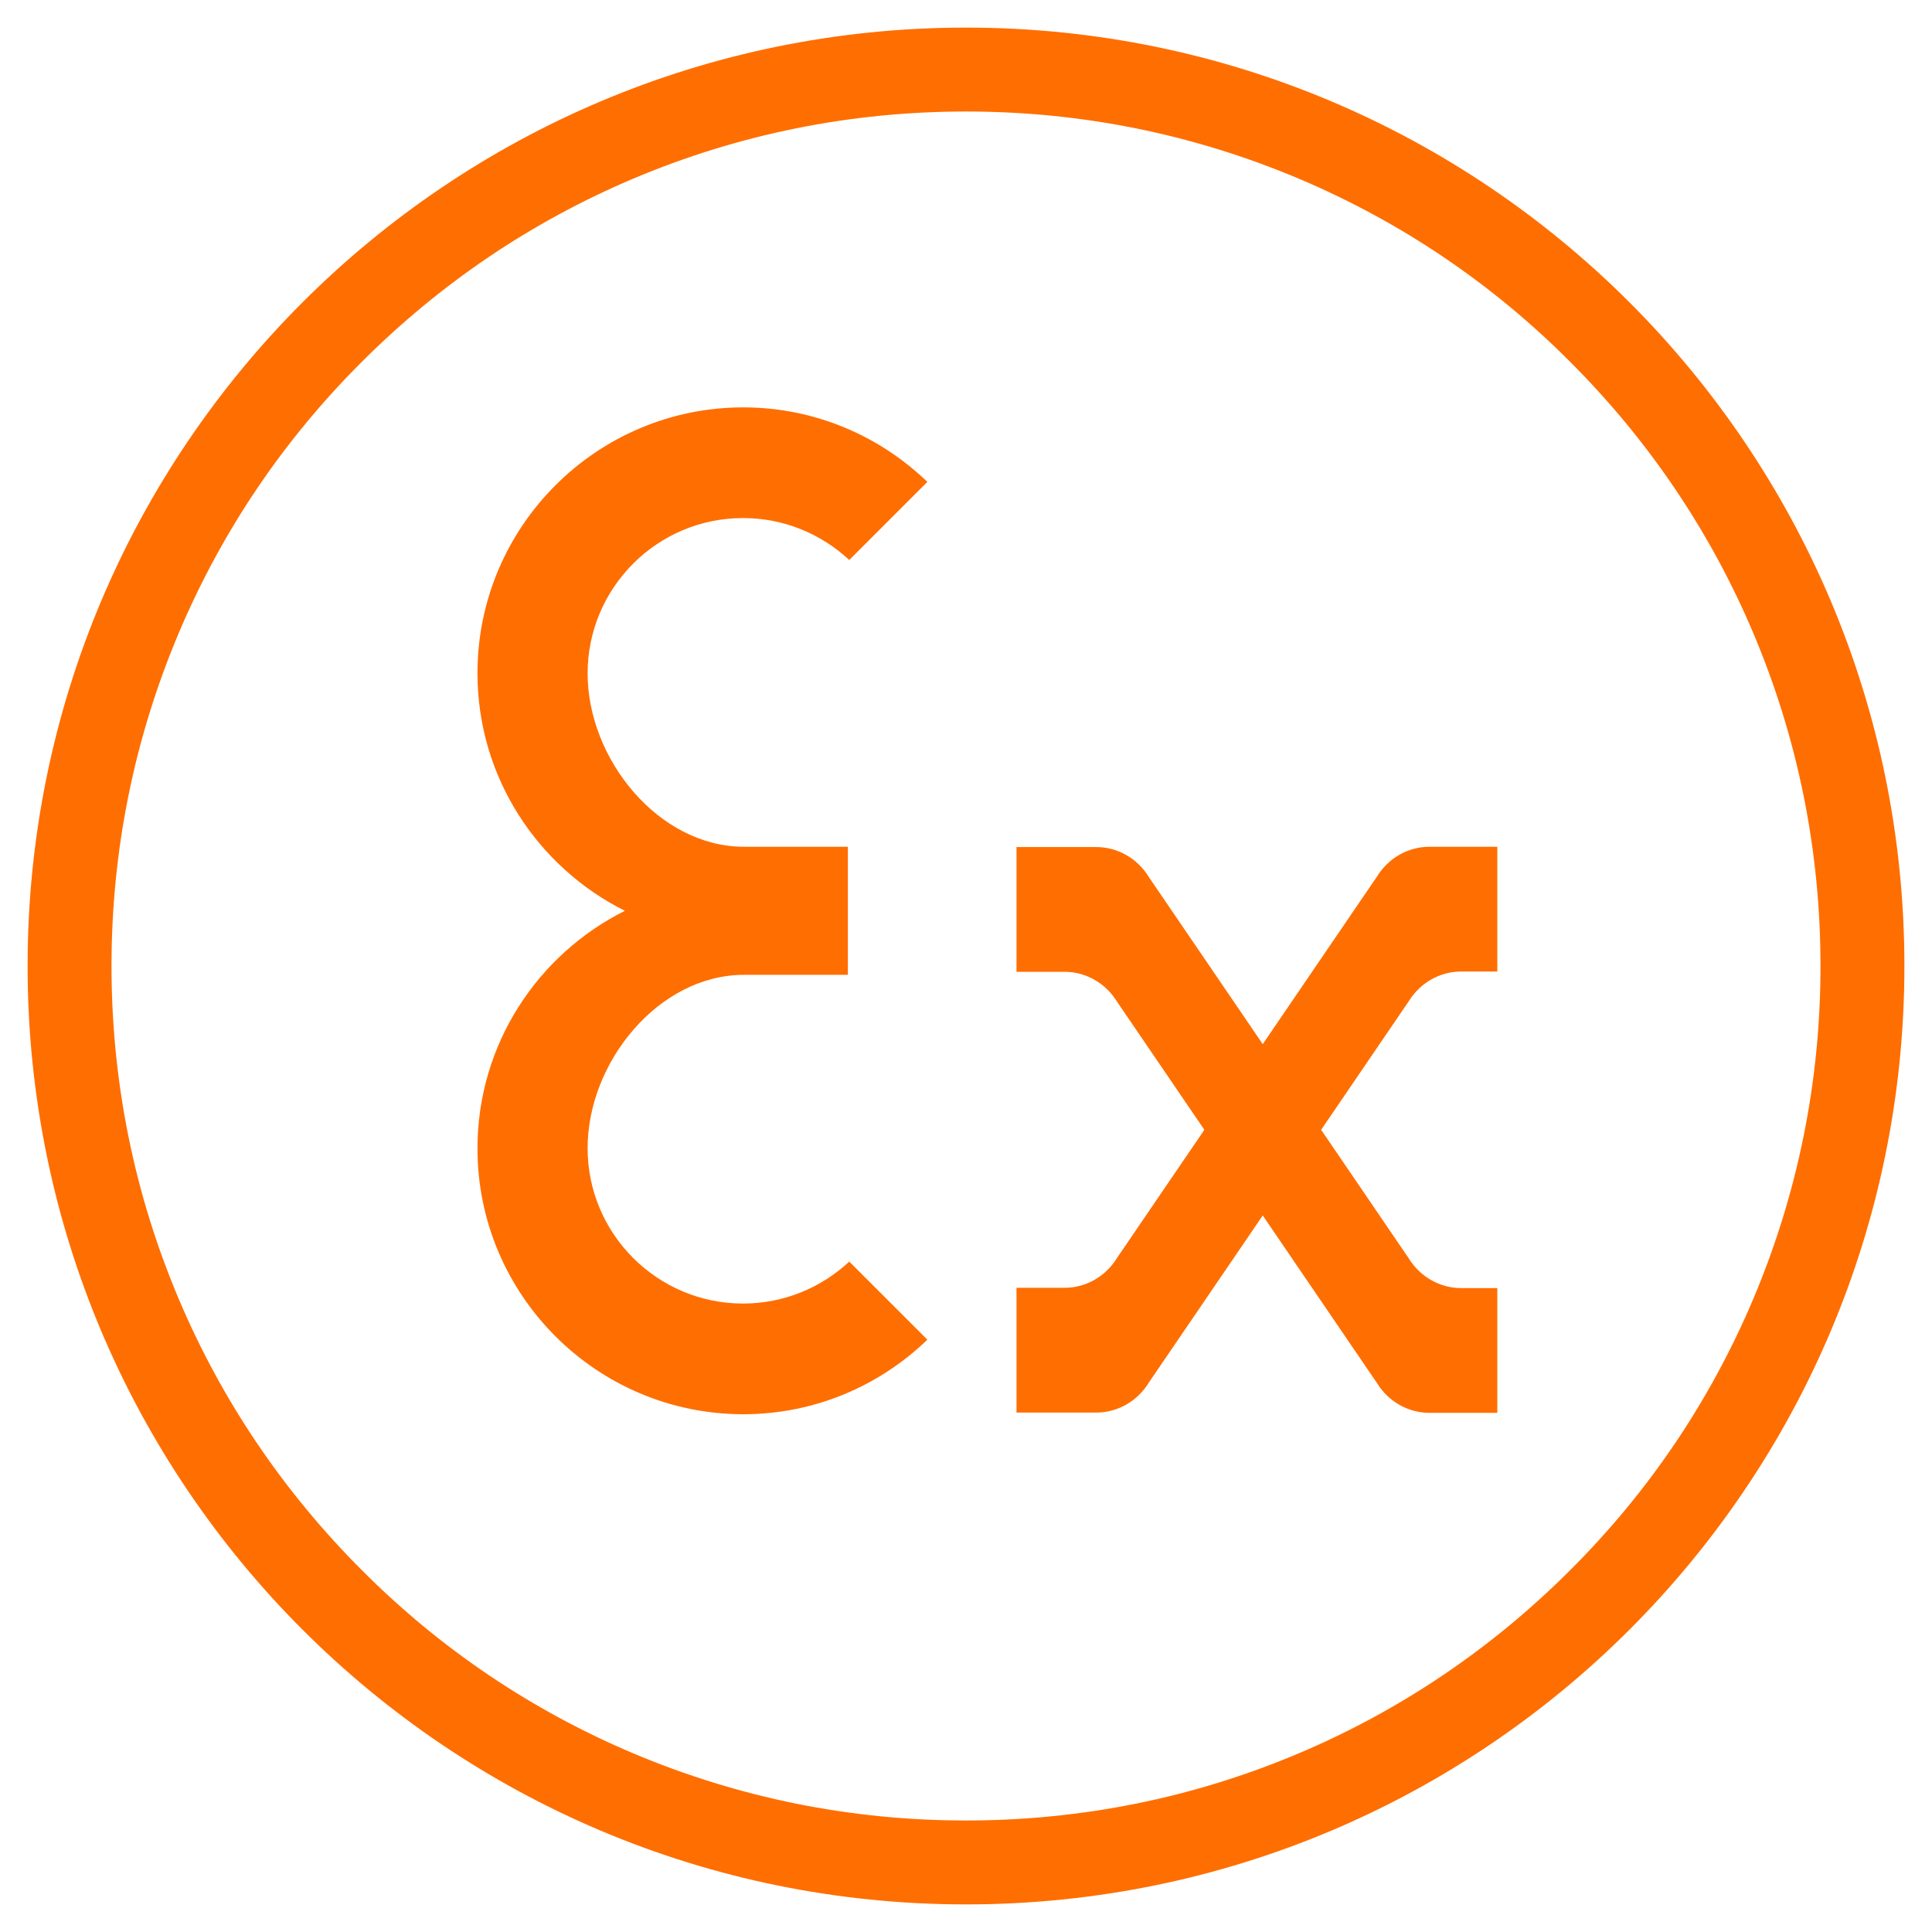 <?xml version="1.0" encoding="UTF-8" standalone="no"?>
<svg xmlns="http://www.w3.org/2000/svg" height="70" viewBox="0 0 70 70" width="70">
  <g id="a"/>
  <g id="b">
    <g>
      <path d="M35,4.04c4.18,0,8.23,.82,12.05,2.43,3.69,1.56,7,3.79,9.84,6.64,2.84,2.84,5.08,6.15,6.64,9.84,1.61,3.81,2.43,7.87,2.43,12.05s-.82,8.23-2.43,12.05c-1.56,3.69-3.79,7-6.64,9.84-2.84,2.84-6.15,5.08-9.84,6.64-3.81,1.61-7.87,2.43-12.05,2.43s-8.23-.82-12.05-2.43c-3.69-1.56-7-3.79-9.84-6.64-2.84-2.84-5.08-6.15-6.64-9.84-1.61-3.81-2.43-7.87-2.43-12.05s.82-8.23,2.43-12.05c1.56-3.69,3.79-7,6.64-9.84,2.84-2.84,6.15-5.08,9.84-6.64,3.81-1.61,7.87-2.43,12.05-2.43m0-3.04C16.22,1,1,16.22,1,35s15.22,34,34,34,34-15.22,34-34S53.78,1,35,1h0Z" style="fill:#ff6e00;"/>
      <g>
        <path d="M26.92,47.23c-3.1,0-5.63-2.52-5.63-5.63s2.57-6.28,5.67-6.28h3.76v-4.64h-3.76c-3.1,0-5.67-3.18-5.67-6.28s2.52-5.63,5.63-5.63c1.49,0,2.84,.58,3.85,1.52l2.83-2.83c-1.73-1.67-4.09-2.7-6.67-2.7-5.31,0-9.63,4.32-9.63,9.63,0,3.77,2.18,7.03,5.34,8.61-3.16,1.58-5.34,4.84-5.34,8.61,0,5.31,4.32,9.63,9.63,9.63,2.59,0,4.94-1.03,6.67-2.7l-2.83-2.83c-1.01,.94-2.36,1.52-3.85,1.52Z" style="fill:#ff6e00;"/>
        <g>
          <path d="M54.25,51.19h-2.46c-.77,0-1.49-.41-1.9-1.08l-9.42-13.82c-.41-.67-1.13-1.08-1.9-1.08h-1.74v-4.52h2.89c.77,0,1.49,.41,1.9,1.08l9.42,13.82c.41,.67,1.13,1.08,1.9,1.08h1.31v4.52Z" style="fill:#ff6e00;"/>
          <path d="M54.25,30.68h-2.46c-.77,0-1.49,.41-1.9,1.08l-9.42,13.82c-.41,.67-1.13,1.08-1.9,1.08h-1.74v4.52h2.89c.77,0,1.49-.41,1.9-1.08l9.42-13.82c.41-.67,1.13-1.08,1.9-1.08h1.31v-4.52Z" style="fill:#ff6e00;"/>
        </g>
      </g>
    </g>
  </g>
  <g id="c"/>
</svg>
